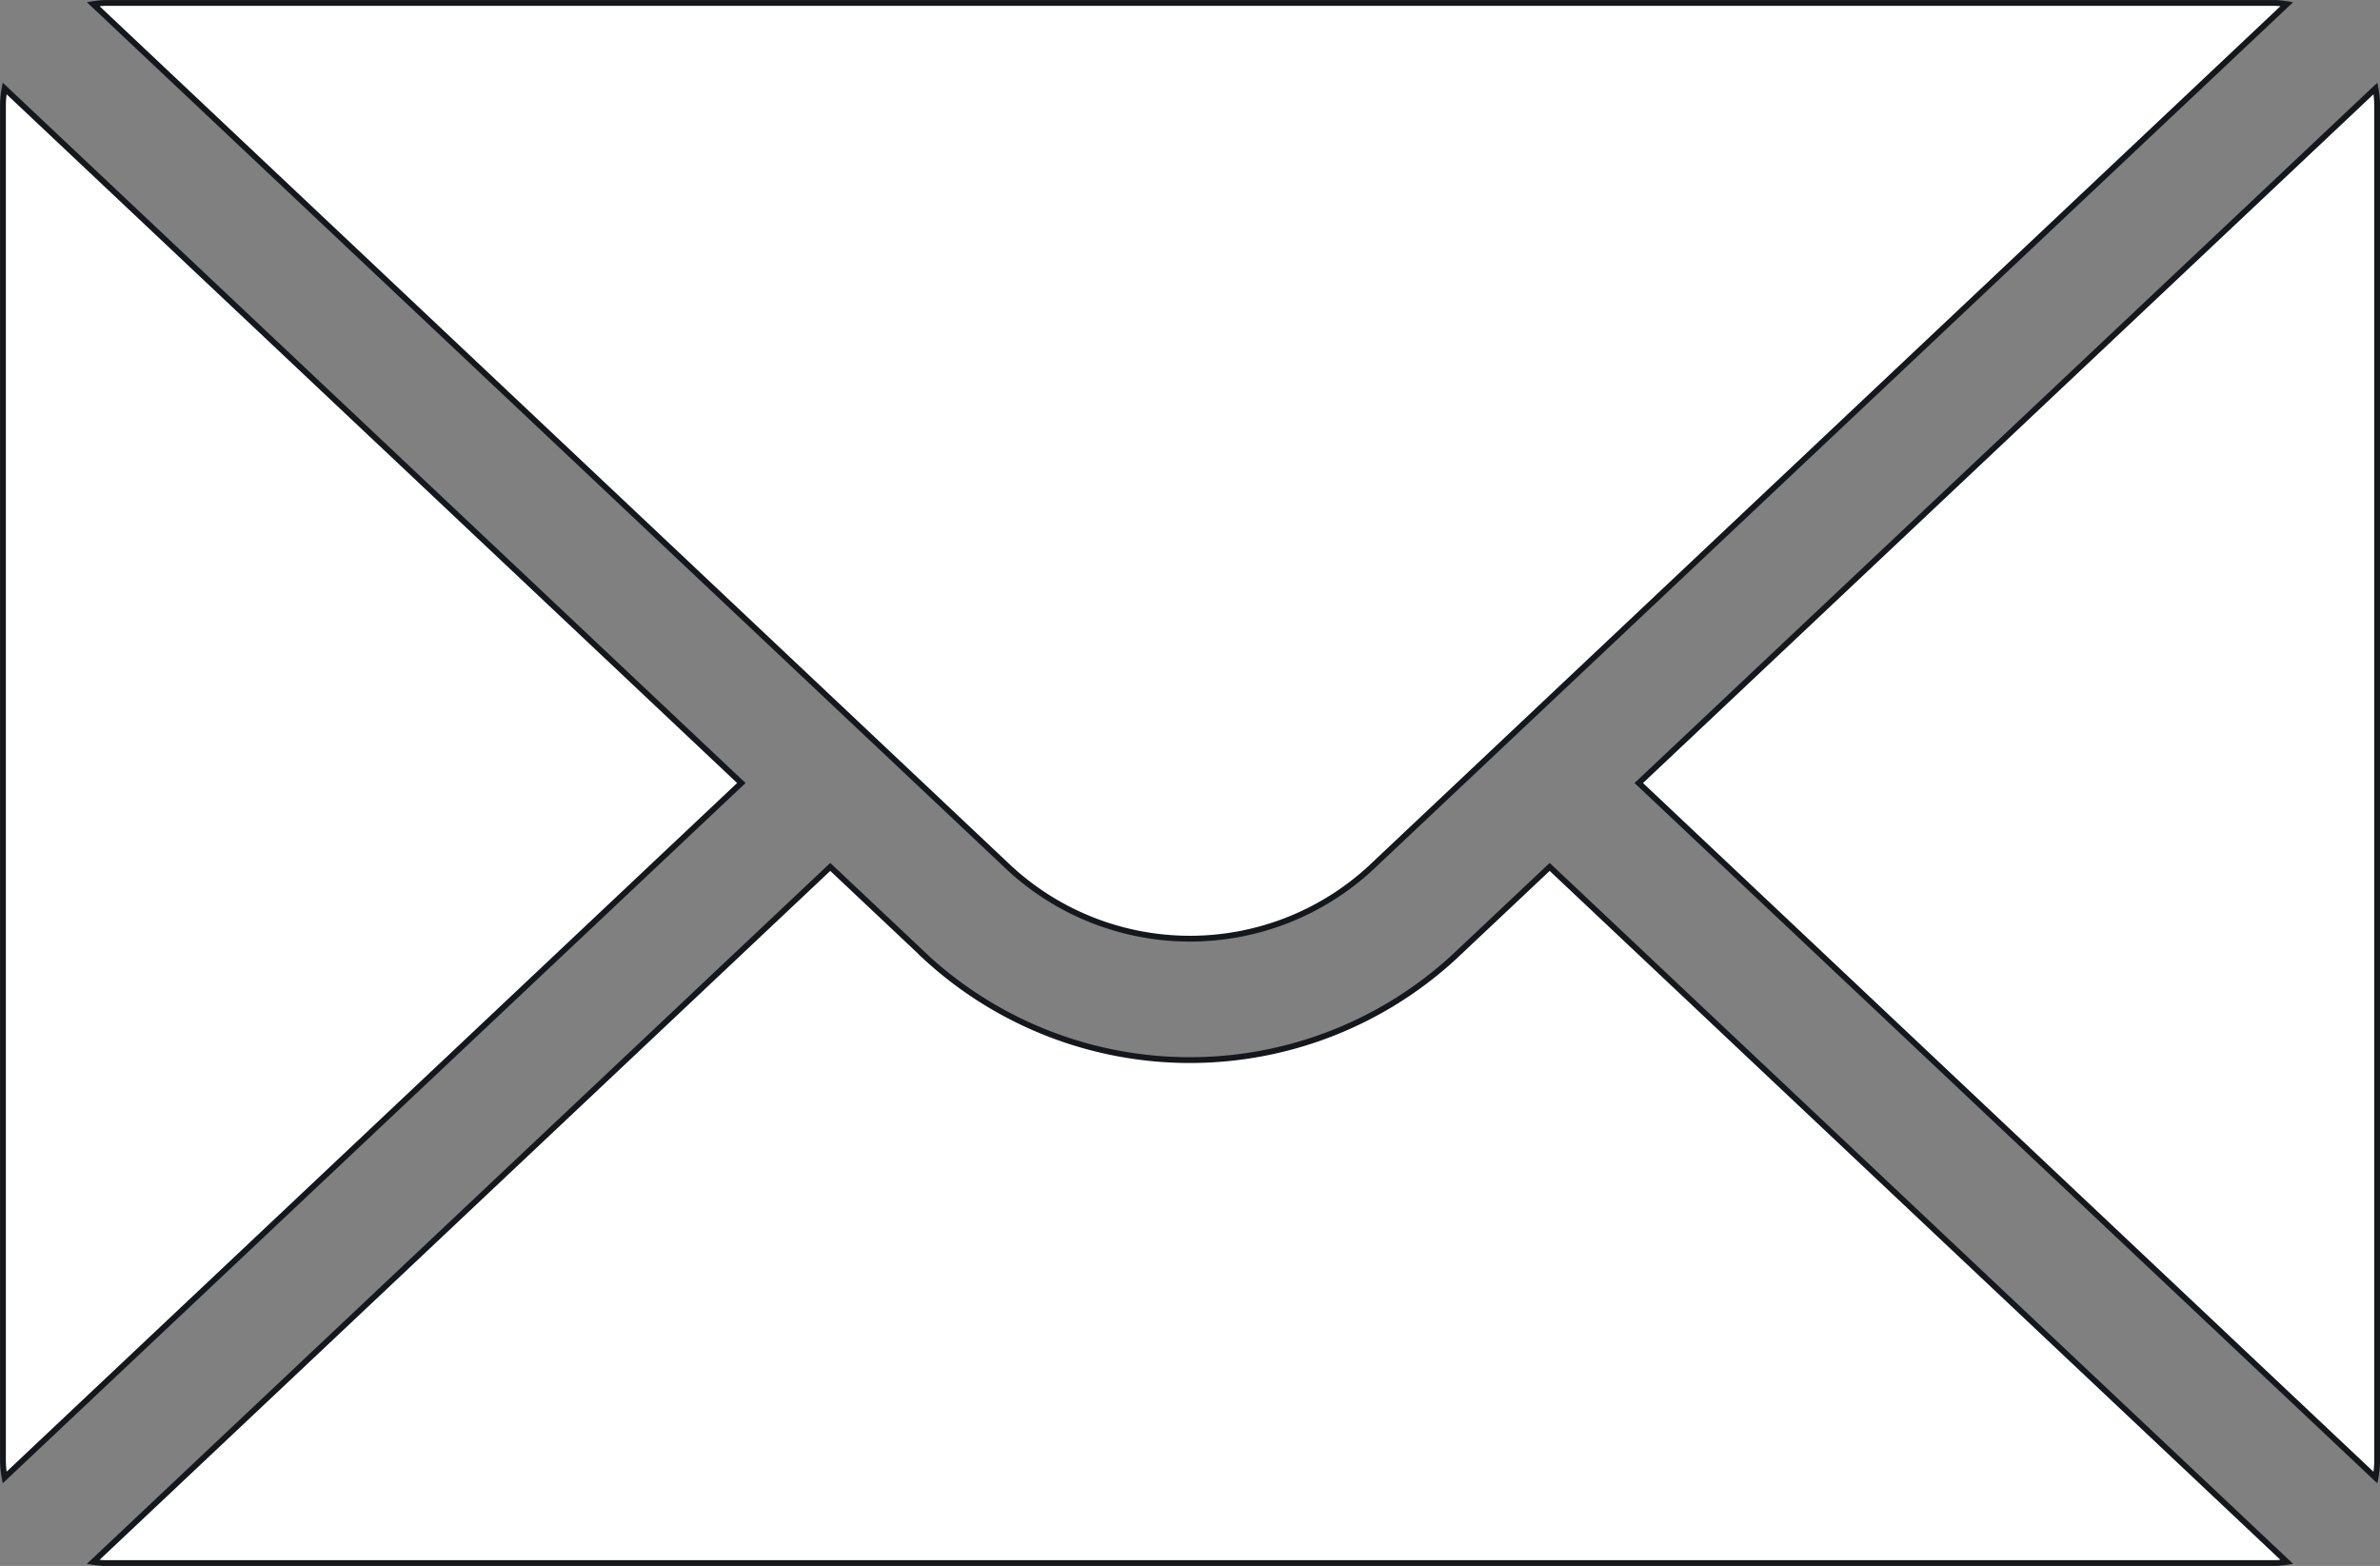 <?xml version="1.0" encoding="utf-8"?>
<svg xmlns="http://www.w3.org/2000/svg" width="24.197" height="15.921" viewBox="0 0 24.197 15.921"><rect x="0" y="0" width="24.197" height="15.921" fill="#808080" stroke="none"/><g transform="translate(0.03 0.03)"><path d="M60.16,92.135H38.091a1.051,1.051,0,0,0-.117.012l9.319,8.787a2.707,2.707,0,0,0,3.665,0l9.319-8.787a1.051,1.051,0,0,0-.117-.012Z" transform="translate(-37.057 -92.135)" fill="#fff" stroke="#14171c" stroke-width="0.059"/><path d="M302.215,113.805l7.49,7.062a1,1,0,0,0,.017-.166V106.909a.994.994,0,0,0-.017-.166Z" transform="translate(-285.584 -105.874)" fill="#fff" stroke="#14171c" stroke-width="0.059"/><path d="M46.442,240.76l-.974-.918-7.494,7.066a.99.99,0,0,0,.117.012H60.16a1.06,1.06,0,0,0,.117-.012l-7.495-7.066-.974.918a3.965,3.965,0,0,1-5.367,0Z" transform="translate(-37.057 -231.058)" fill="#fff" stroke="#14171c" stroke-width="0.059"/><path d="M30.057,113.805l-7.49-7.062a.992.992,0,0,0-.017.166V120.7a1,1,0,0,0,.017.166Z" transform="translate(-22.55 -105.874)" fill="#fff" stroke="#14171c" stroke-width="0.059"/></g></svg>